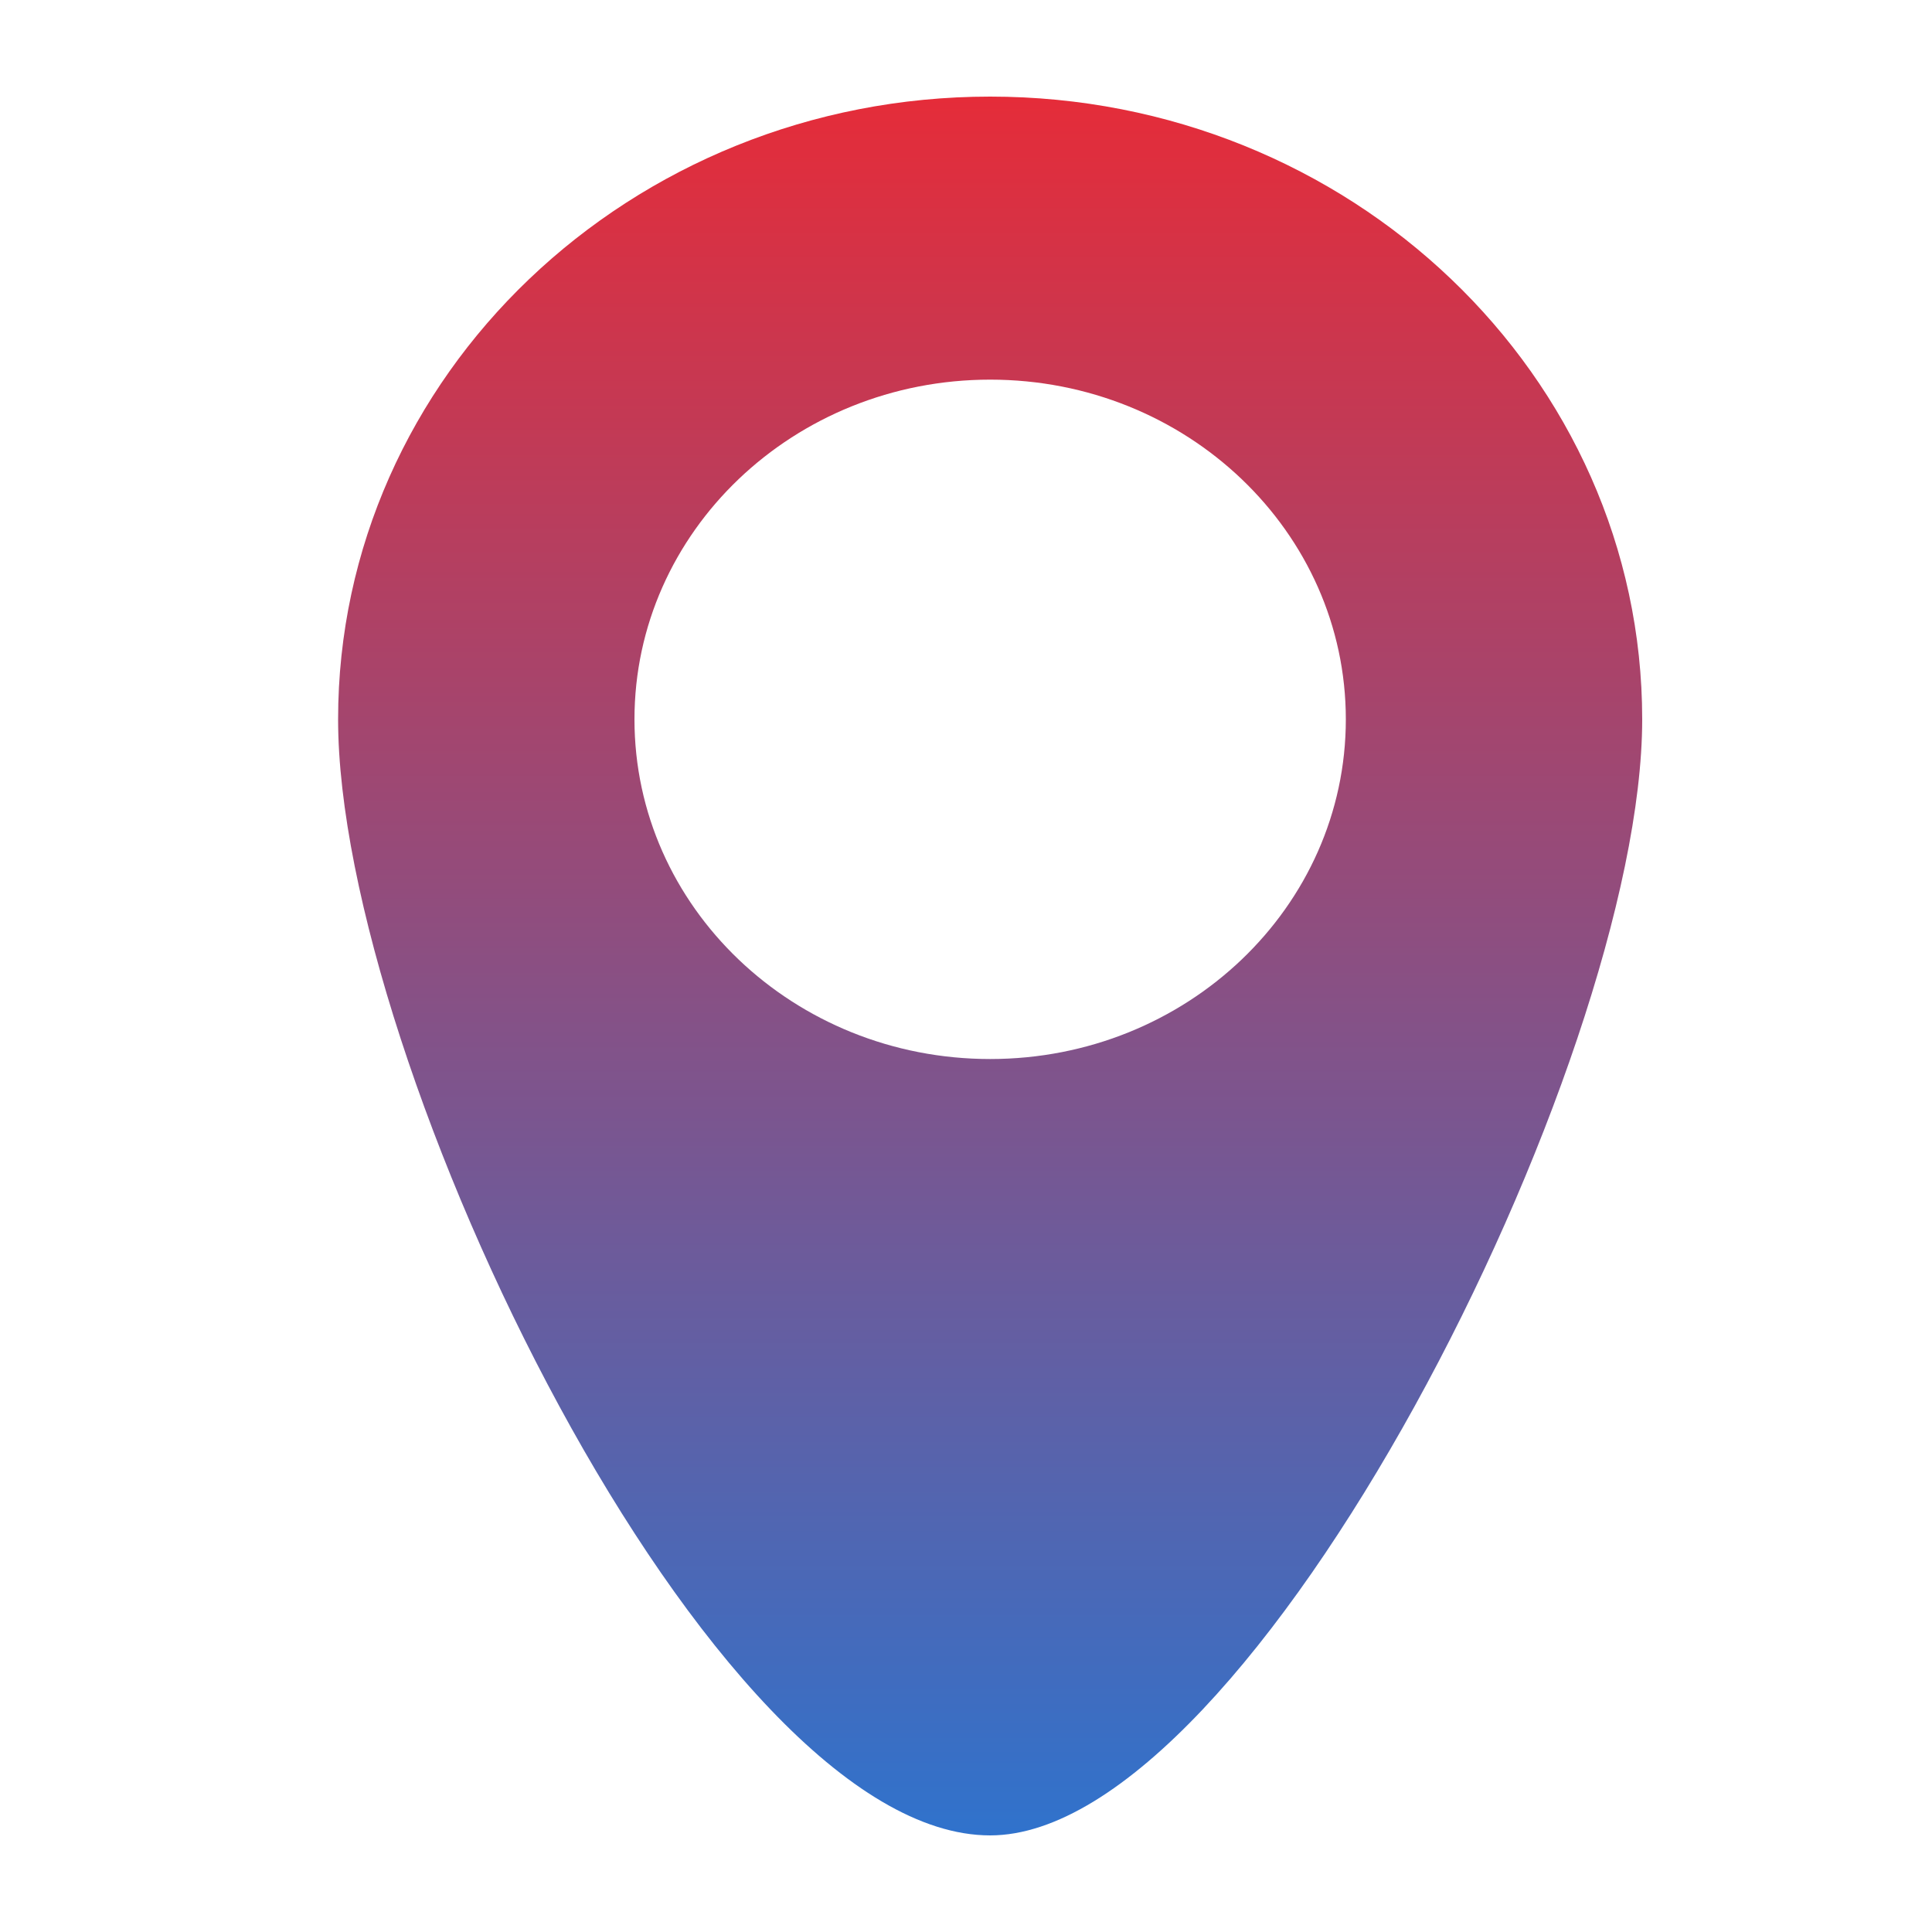 <svg width="40" height="40" viewBox="0 0 40 40" fill="none" xmlns="http://www.w3.org/2000/svg">
<path d="M20.5 2C13.049 2 7 7.777 7 14.893C7 22.009 14.714 38 20.5 38C25.935 38 34 22.009 34 14.893C34 7.777 27.951 2 20.5 2ZM20.5 21.926C16.433 21.926 13.136 18.778 13.136 14.893C13.136 11.008 16.433 7.86 20.5 7.86C24.567 7.86 27.864 11.008 27.864 14.893C27.864 18.778 24.567 21.926 20.5 21.926Z" fill="url(#paint0_linear_822_11)"/>
<defs>
<linearGradient id="paint0_linear_822_11" x1="20" y1="2" x2="20" y2="47.5" gradientUnits="userSpaceOnUse">
<stop stop-color="#E52C39"/>
<stop offset="1" stop-color="#0085F3"/>
</linearGradient>
</defs>
</svg>
